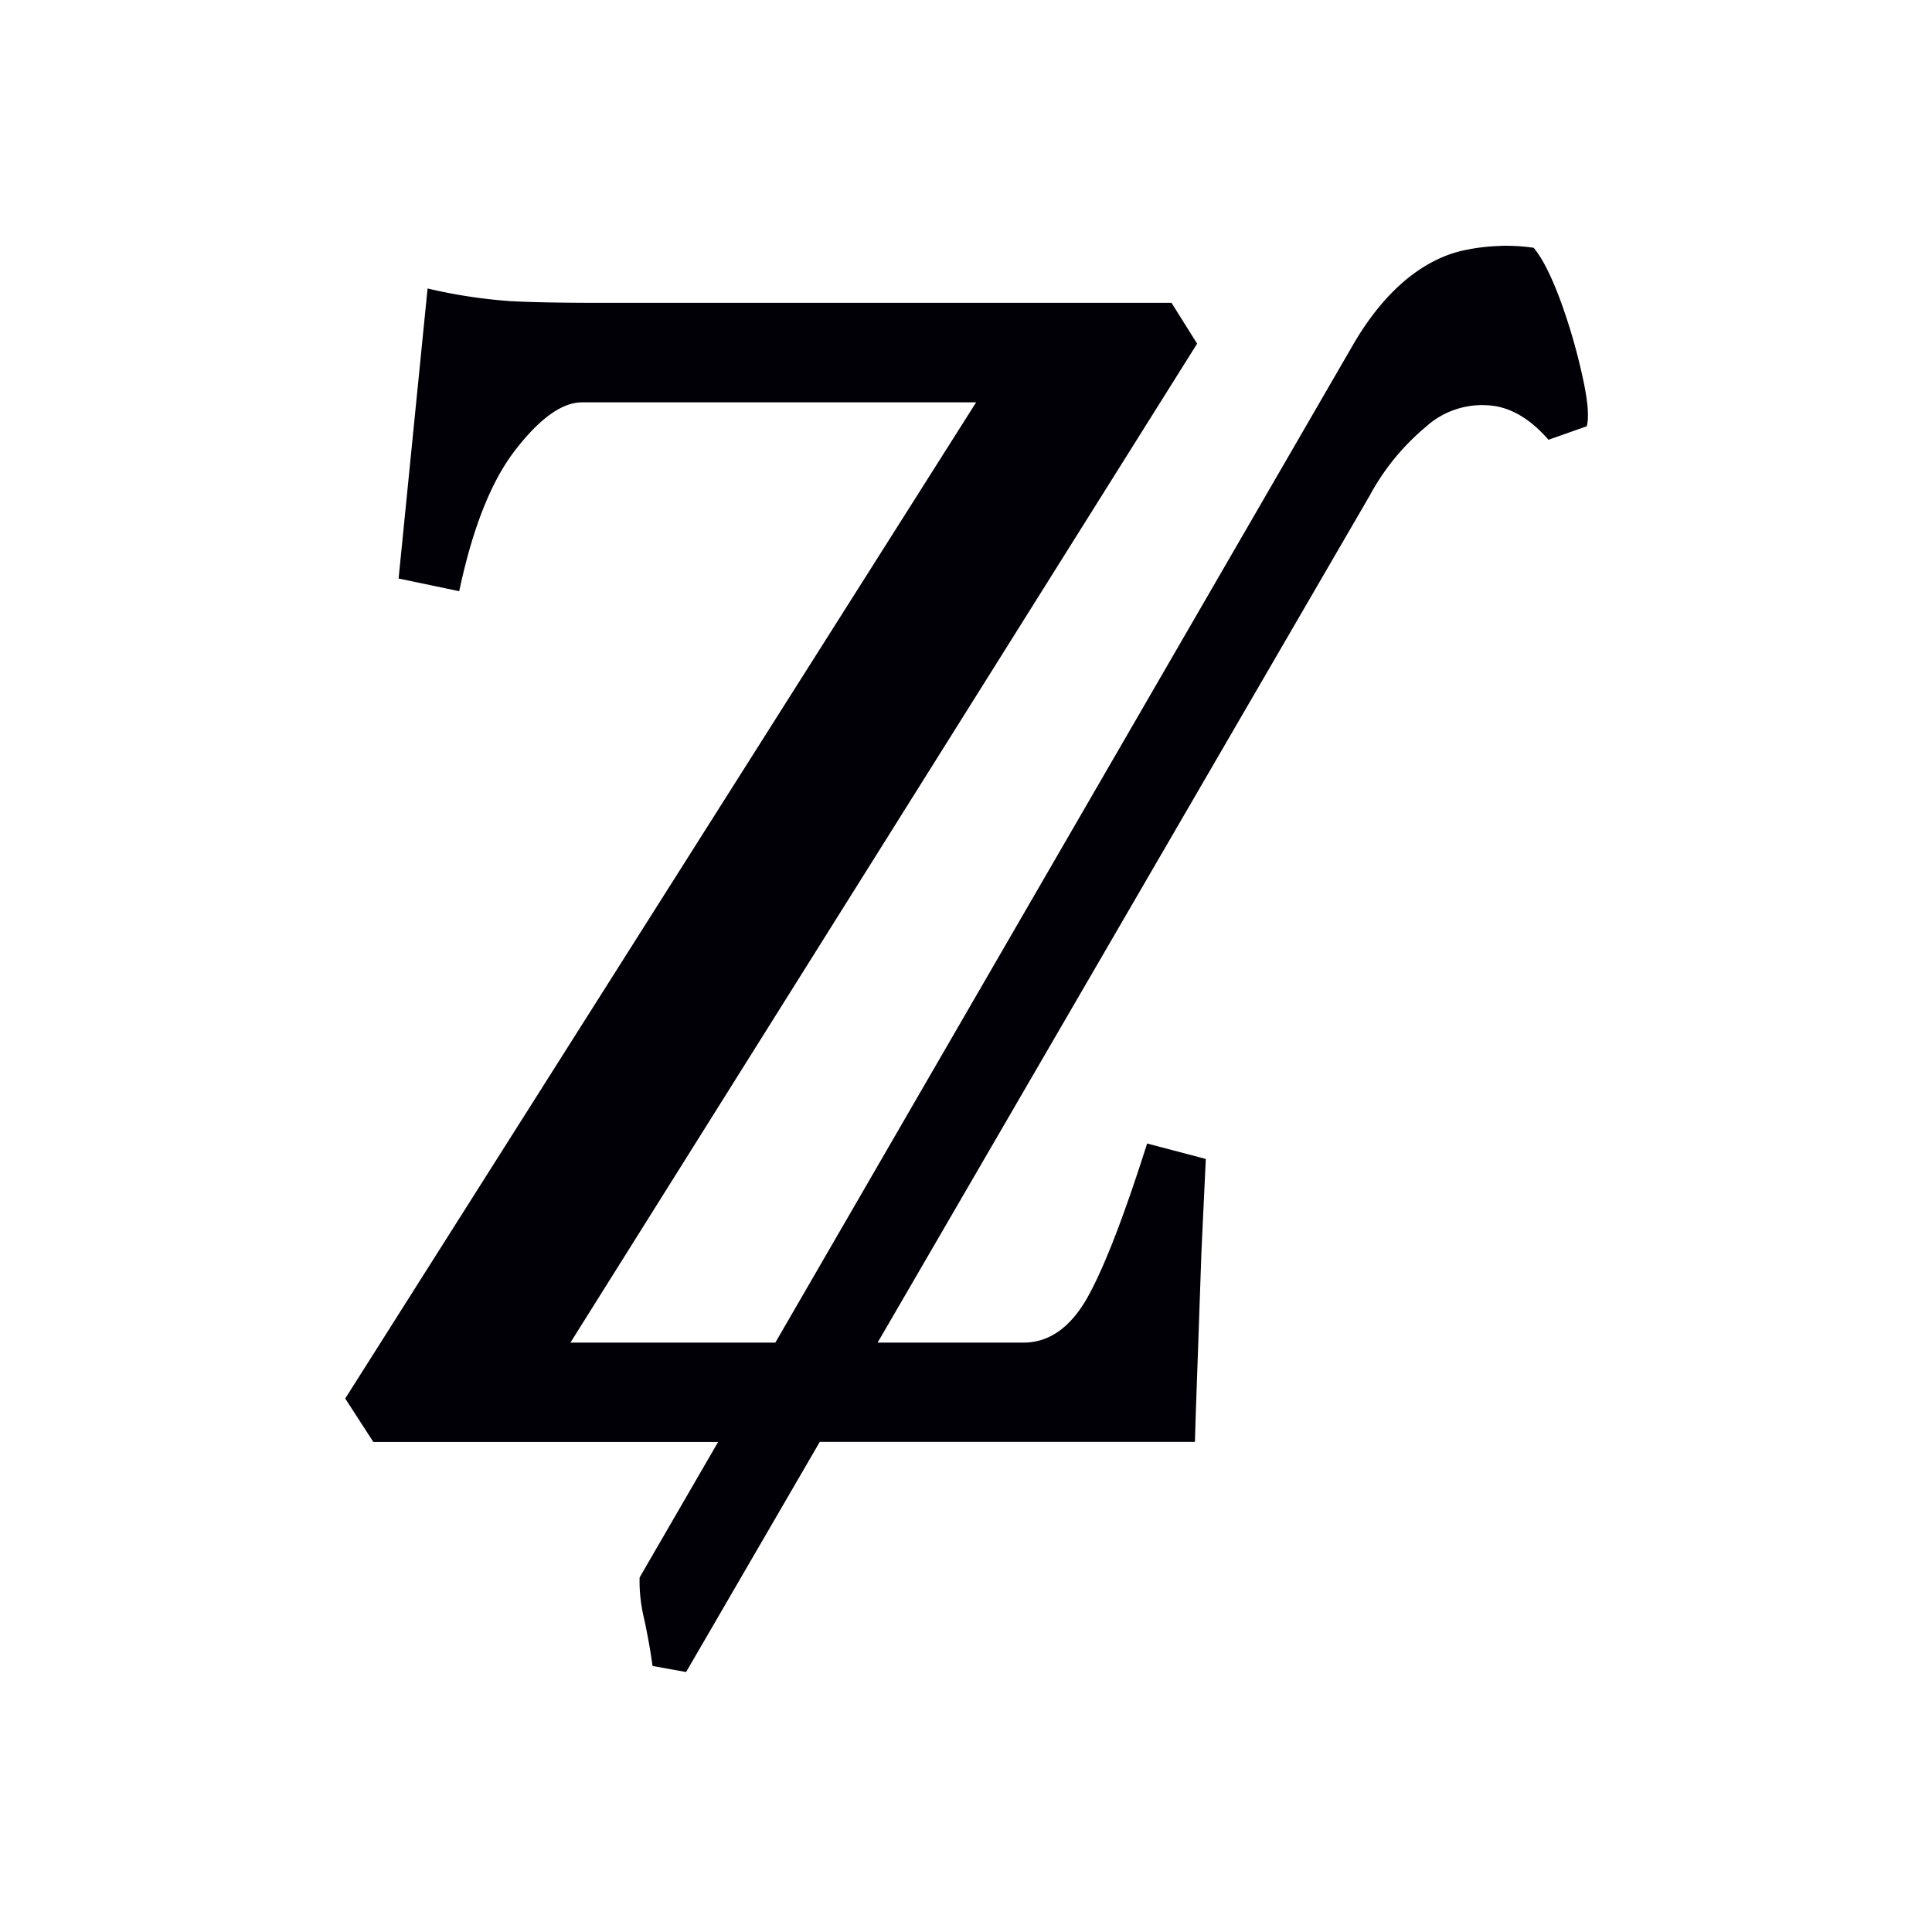 <svg width="16" height="16" viewBox="0 0 12 12" xmlns="http://www.w3.org/2000/svg"><path style="font-style:normal;font-variant:normal;font-weight:400;font-stretch:normal;font-size:11.5px;line-height:0;font-family:'Gentium Book Plus';-inkscape-font-specification:'Gentium Book Plus';font-variant-ligatures:normal;font-variant-caps:normal;font-variant-numeric:normal;font-feature-settings:normal;text-align:start;writing-mode:lr-tb;text-anchor:start;fill:#000006;fill-opacity:1;stroke:none;stroke-width:.2;stroke-linecap:square;stroke-linejoin:bevel;stroke-miterlimit:4;stroke-dasharray:none;stroke-dashoffset:0;stroke-opacity:1;paint-order:markers stroke fill" d="M12.424 2.037a1.612 1.612 0 0 0-.276.031c-.18.034-.35.12-.511.254-.16.135-.306.315-.436.541l-4.78 8.256H4.724l5.19-8.273-.212-.338H4.963c-.295 0-.54-.004-.734-.014a4.301 4.301 0 0 1-.688-.105l-.24 2.402.502.105c.11-.519.263-.908.463-1.167.204-.265.39-.397.554-.397h3.264l-5.225 8.25.233.36h2.855l-.65 1.122c-.003.114.01.23.039.35.025.116.049.243.068.383l.278.05 1.107-1.906h3.107c.005-.194.014-.434.024-.718l.03-.862.036-.763L9.5 9.47c-.195.614-.362 1.044-.502 1.289-.14.24-.314.36-.523.36H7.268l4.076-7.016a1.939 1.939 0 0 1 .463-.567.693.693 0 0 1 .504-.18c.18.006.352.101.513.286l.317-.112c.02-.076.009-.215-.037-.418a4.83 4.83 0 0 0-.18-.62c-.078-.21-.152-.356-.223-.44a1.618 1.618 0 0 0-.277-.016z" transform="scale(.75)"/></svg>